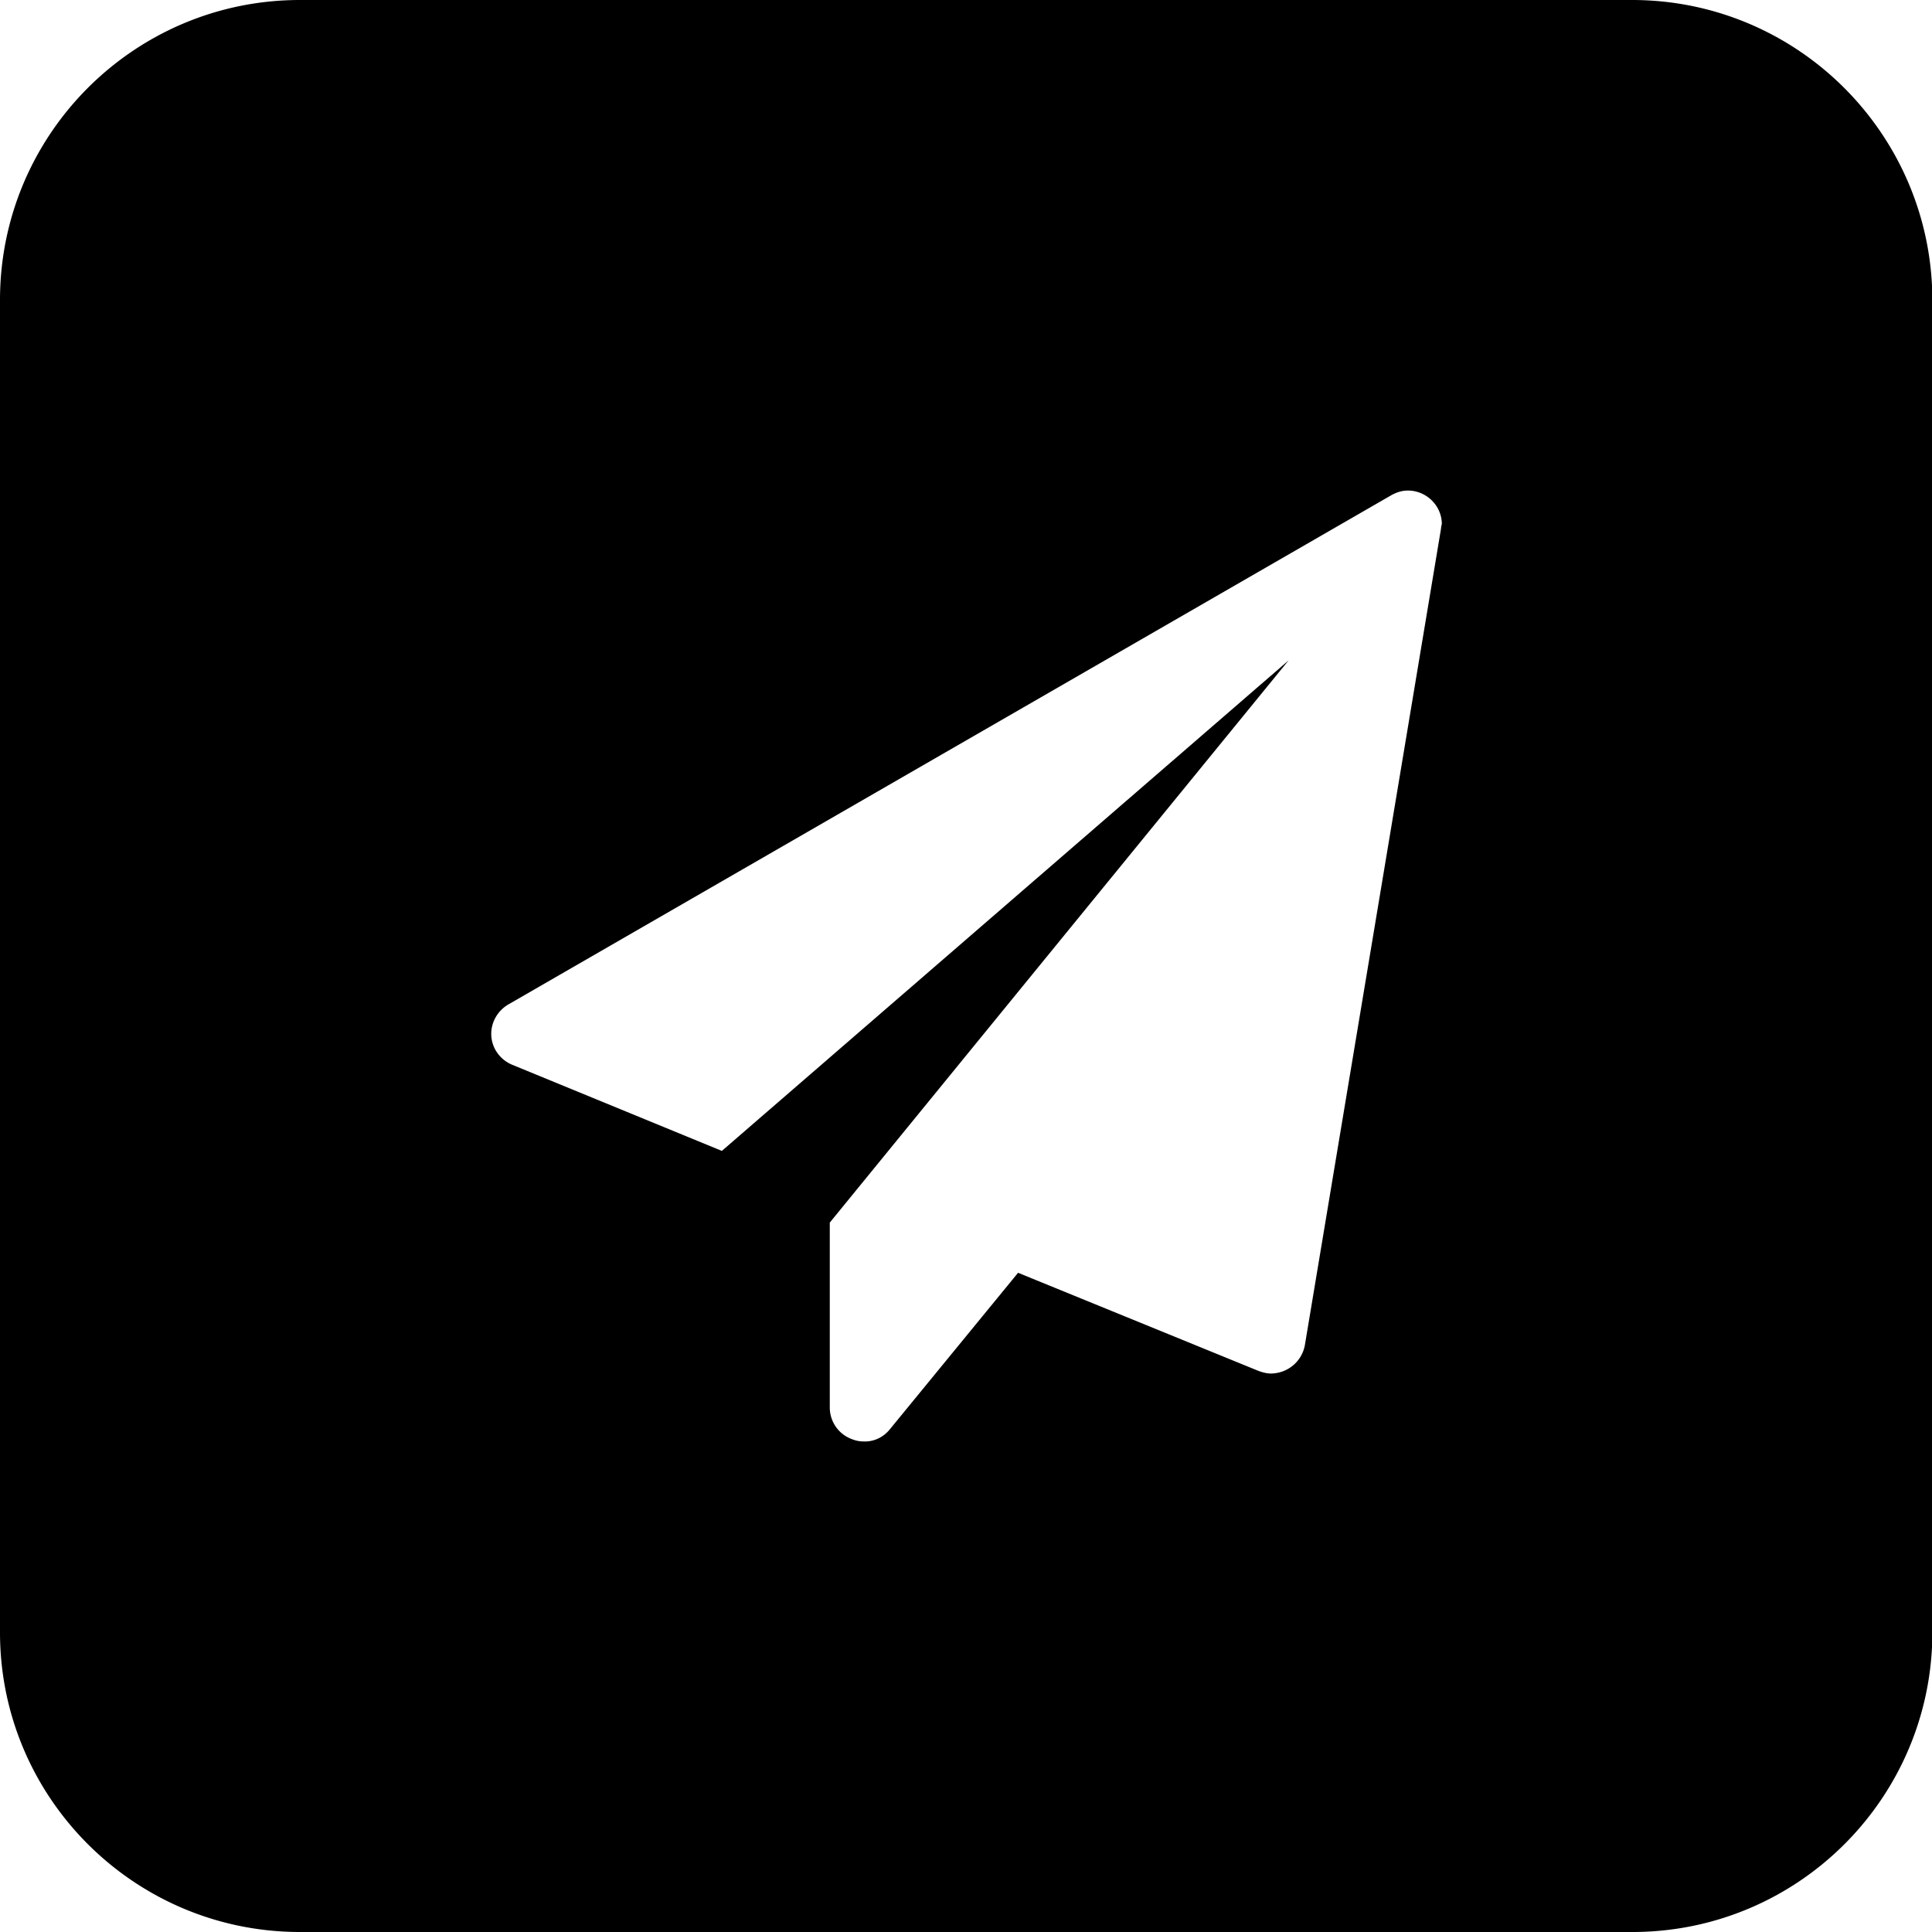 <svg xmlns="http://www.w3.org/2000/svg" xml:space="preserve" viewBox="0 0 512 512"><path d="M432.5 0h-353C35.6 0 0 35.6 0 79.5v353.1C0 476.4 35.6 512 79.5 512h353.1c43.9 0 79.5-35.6 79.5-79.5v-353C512 35.6 476.4 0 432.5 0m-50.7 140.6-36 215.9c-.8 4.3-4.5 7.4-8.9 7.5-1.2 0-2.3-.3-3.4-.7l-63.7-26-34 41.5c-1.7 2.1-4.2 3.3-6.9 3.2-1.1 0-2.1-.2-3.1-.6a8.93 8.93 0 0 1-5.9-8.4v-49l121.6-149-150.2 130-55.5-22.8c-3.2-1.3-5.4-4.3-5.6-7.7s1.6-6.6 4.5-8.3l233.9-134.9c1.4-.8 2.9-1.3 4.5-1.3 4.9 0 9 4 9 8.9-.2.6-.2 1.2-.3 1.7"/></svg>